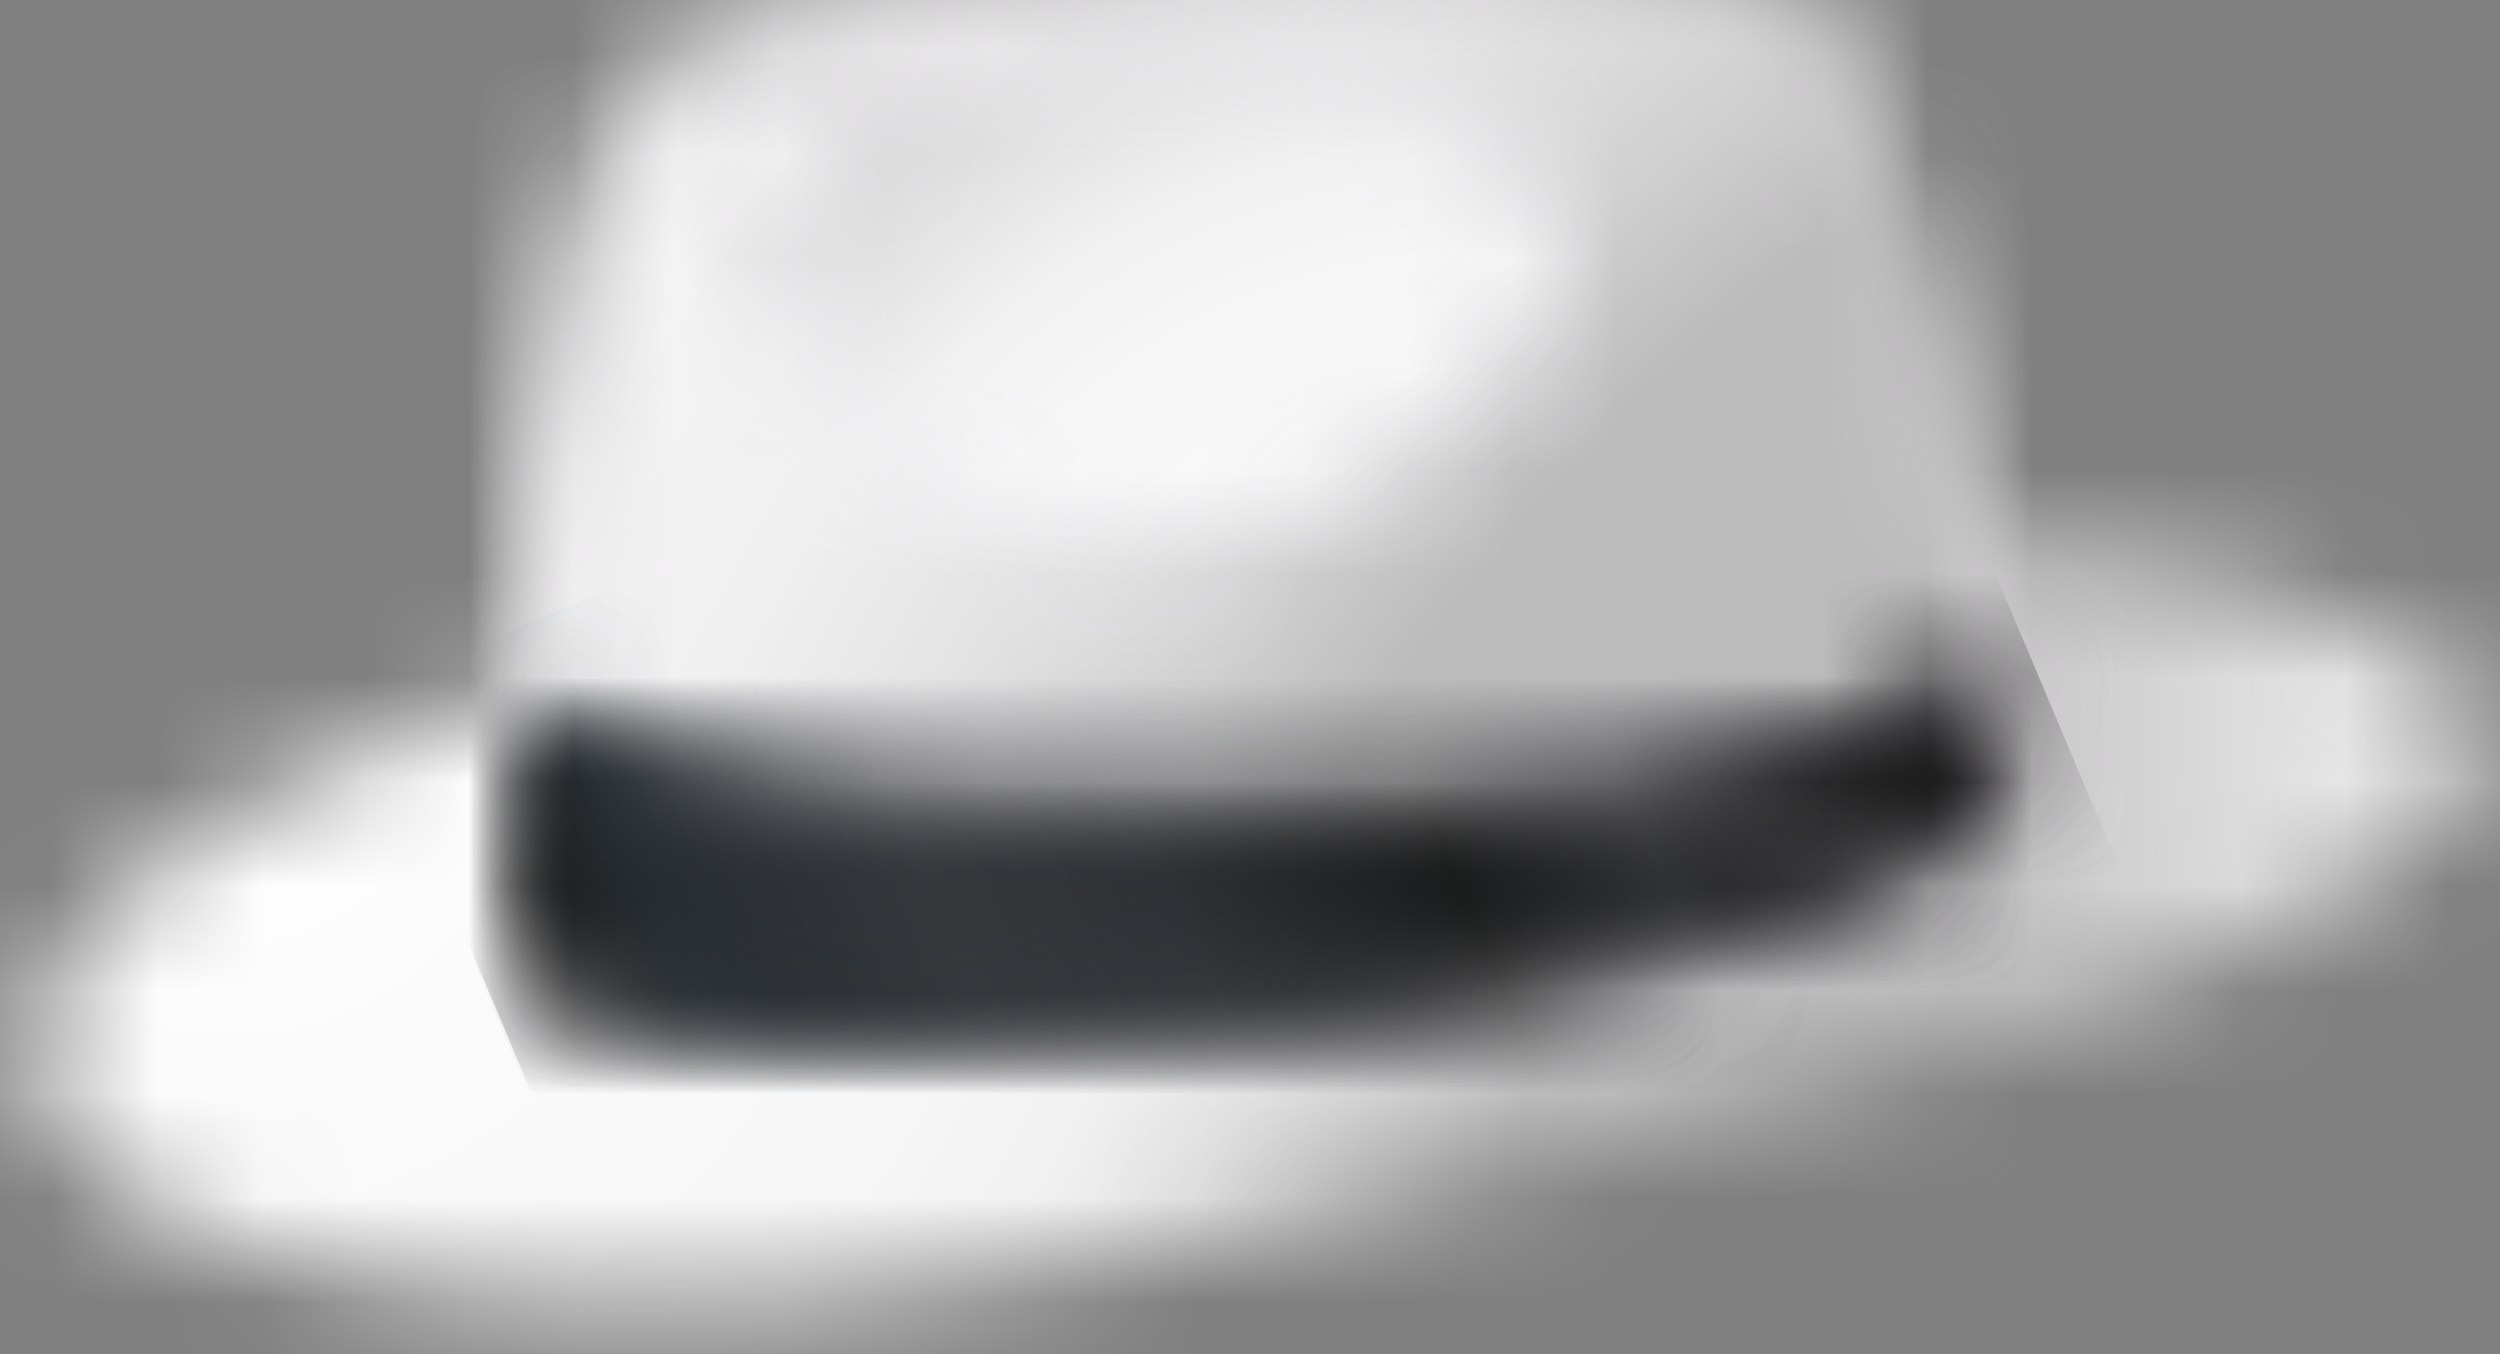 <svg width="24" height="13" viewBox="0 0 24 13" fill="none" xmlns="http://www.w3.org/2000/svg">
<rect x="0" y="0" width="24" height="13" fill="#808080" stroke="none"/>
<g clip-path="url(#clip0_216_140)">
<mask id="mask0_216_140" style="mask-type:luminance" maskUnits="userSpaceOnUse" x="0" y="4" width="24" height="9">
<path d="M10.405 5.328C3.838 6.503 0.017 8.433 0.355 10.348C0.693 12.263 5.565 13.328 12.86 11.687C20.155 10.047 23.983 8.387 23.774 6.972C23.62 5.928 19.986 4.888 15.454 4.888C13.845 4.888 12.125 5.019 10.404 5.327" fill="white"/>
</mask>
<g mask="url(#mask0_216_140)">
<path d="M20.325 -3.785L-3 6.177L3.676 22L27 12.039L20.325 -3.785Z" fill="url(#paint0_radial_216_140)"/>
</g>
<mask id="mask1_216_140" style="mask-type:luminance" maskUnits="userSpaceOnUse" x="4" y="-1" width="16" height="11">
<path d="M6.168 0.771C5.942 1.09 5.851 1.409 5.749 1.782C5.176 3.861 4.947 6.074 4.99 8.39C5.004 9.125 4.974 9.387 5.755 9.659C7.27 10.186 10.445 9.947 12.536 9.729C14.444 9.53 18.121 8.91 19.04 7.709C19.374 7.272 19.213 6.793 19.134 6.299C18.869 4.627 18.52 3.024 18.044 1.525C17.73 0.54 17.657 0.245 16.678 -0.166C15.459 -0.676 14.031 -0.78 12.455 -0.597C11.699 -0.686 11.011 -0.73 10.388 -0.73C8.235 -0.73 6.861 -0.208 6.168 0.771Z" fill="white"/>
</mask>
<g mask="url(#mask1_216_140)">
<path d="M17.17 -6.001L1.026 0.894L7.148 15.405L23.293 8.511L17.17 -6.001Z" fill="url(#paint1_radial_216_140)"/>
</g>
<mask id="mask2_216_140" style="mask-type:luminance" maskUnits="userSpaceOnUse" x="4" y="-1" width="16" height="11">
<path d="M12.455 -0.597C8.374 -0.332 6.161 1.945 5.912 1.256C5.848 1.423 5.8 1.595 5.749 1.782C5.176 3.861 4.947 6.074 4.99 8.39C5.004 9.125 4.974 9.387 5.755 9.659C7.27 10.186 10.445 9.947 12.536 9.729C14.444 9.53 18.121 8.91 19.04 7.709C19.374 7.272 19.213 6.793 19.134 6.299C18.869 4.627 18.52 3.024 18.044 1.525C17.73 0.54 17.657 0.245 16.678 -0.166C15.825 -0.523 14.87 -0.681 13.834 -0.681C13.389 -0.681 12.93 -0.652 12.456 -0.597" fill="white"/>
</mask>
<g mask="url(#mask2_216_140)">
<path d="M17.17 -5.902L1.062 0.978L7.149 15.406L23.258 8.527L17.17 -5.902Z" fill="url(#paint2_radial_216_140)"/>
</g>
<mask id="mask3_216_140" style="mask-type:luminance" maskUnits="userSpaceOnUse" x="4" y="6" width="16" height="4">
<path d="M18.84 6.511C17.8 7.608 14.076 7.832 12.159 7.827C10.057 7.821 6.874 7.72 5.423 7.034C5.238 6.947 5.103 6.865 5.004 6.781C4.984 7.312 4.979 7.848 4.989 8.391C5.003 9.126 4.973 9.388 5.754 9.66C7.269 10.187 10.444 9.948 12.535 9.73C14.443 9.531 18.12 8.911 19.039 7.71C19.373 7.273 19.212 6.794 19.133 6.3C19.119 6.209 19.104 6.118 19.089 6.028C19.054 6.2 18.981 6.363 18.84 6.512" fill="white"/>
</mask>
<g mask="url(#mask3_216_140)">
<path d="M17.175 0.815L3.486 6.661L7.171 15.395L20.86 9.55L17.175 0.815Z" fill="url(#paint3_linear_216_140)"/>
</g>
<mask id="mask4_216_140" style="mask-type:luminance" maskUnits="userSpaceOnUse" x="7" y="0" width="9" height="6">
<path d="M8.653 1.097C7.205 1.913 7.046 2.433 8.023 3.786C9.431 5.734 12.25 5.623 14.033 3.899C15.501 2.48 15.308 1.974 13.669 0.983C12.862 0.495 12.097 0.276 11.34 0.276C10.455 0.276 9.579 0.575 8.653 1.098" fill="white"/>
</mask>
<g mask="url(#mask4_216_140)">
<path d="M14.21 -2.785L5.094 1.108L8.336 8.793L17.452 4.899L14.21 -2.785Z" fill="url(#paint4_radial_216_140)"/>
</g>
<mask id="mask5_216_140" style="mask-type:luminance" maskUnits="userSpaceOnUse" x="4" y="6" width="16" height="4">
<path d="M18.84 6.511C17.8 7.608 14.076 7.832 12.159 7.827C10.057 7.821 6.874 7.72 5.423 7.034C5.238 6.947 5.103 6.865 5.004 6.781C4.984 7.312 4.979 7.848 4.989 8.391C5.003 9.126 4.973 9.388 5.754 9.66C7.269 10.187 10.444 9.948 12.535 9.73C14.443 9.531 18.12 8.911 19.039 7.71C19.373 7.273 19.212 6.794 19.133 6.3C19.119 6.209 19.104 6.118 19.089 6.028C19.054 6.2 18.981 6.363 18.84 6.512" fill="white"/>
</mask>
<g mask="url(#mask5_216_140)">
<path d="M17.175 0.815L3.486 6.661L7.171 15.395L20.86 9.55L17.175 0.815Z" fill="url(#paint5_linear_216_140)"/>
</g>
</g>
<defs>
<radialGradient id="paint0_radial_216_140" cx="0" cy="0" r="1" gradientUnits="userSpaceOnUse" gradientTransform="translate(2.345 6.807) rotate(156.874) scale(28.284 28.404)">
<stop stop-color="white"/>
<stop offset="0.26" stop-color="#F6F6F7"/>
<stop offset="0.31" stop-color="#F1F1F2"/>
<stop offset="0.36" stop-color="#E2E2E3"/>
<stop offset="0.42" stop-color="#CBCACB"/>
<stop offset="0.45" stop-color="#BCBBBC"/>
<stop offset="0.58" stop-color="#BCBBBC"/>
<stop offset="0.63" stop-color="#D1D0D1"/>
<stop offset="0.7" stop-color="#E5E4E5"/>
<stop offset="0.76" stop-color="#F1F0F1"/>
<stop offset="0.83" stop-color="#F5F4F5"/>
<stop offset="1" stop-color="#F5F4F5"/>
</radialGradient>
<radialGradient id="paint1_radial_216_140" cx="0" cy="0" r="1" gradientUnits="userSpaceOnUse" gradientTransform="translate(-5.247 -5.638) rotate(156.874) scale(36.294 36.447)">
<stop stop-color="white"/>
<stop offset="0.26" stop-color="#F6F6F7"/>
<stop offset="0.31" stop-color="#F1F1F2"/>
<stop offset="0.36" stop-color="#E2E2E3"/>
<stop offset="0.42" stop-color="#CBCACB"/>
<stop offset="0.45" stop-color="#BCBBBC"/>
<stop offset="0.58" stop-color="#BCBBBC"/>
<stop offset="0.63" stop-color="#D1D0D1"/>
<stop offset="0.7" stop-color="#E5E4E5"/>
<stop offset="0.76" stop-color="#F1F0F1"/>
<stop offset="0.83" stop-color="#F5F4F5"/>
<stop offset="1" stop-color="#F5F4F5"/>
</radialGradient>
<radialGradient id="paint2_radial_216_140" cx="0" cy="0" r="1" gradientUnits="userSpaceOnUse" gradientTransform="translate(28.675 17.605) rotate(156.874) scale(32.257 32.394)">
<stop stop-color="white"/>
<stop offset="0.26" stop-color="#F6F6F7"/>
<stop offset="0.31" stop-color="#F1F1F2"/>
<stop offset="0.36" stop-color="#E2E2E3"/>
<stop offset="0.42" stop-color="#CBCACB"/>
<stop offset="0.45" stop-color="#BCBBBC"/>
<stop offset="0.58" stop-color="#BCBBBC"/>
<stop offset="0.63" stop-color="#D1D0D1"/>
<stop offset="0.7" stop-color="#E5E4E5"/>
<stop offset="0.76" stop-color="#F1F0F1"/>
<stop offset="0.83" stop-color="#F5F4F5"/>
<stop offset="1" stop-color="#F5F4F5"/>
</radialGradient>
<linearGradient id="paint3_linear_216_140" x1="18.863" y1="5.11" x2="5.837" y2="10.605" gradientUnits="userSpaceOnUse">
<stop stop-color="#171617"/>
<stop offset="0.13" stop-color="#202021"/>
<stop offset="0.15" stop-color="#232324"/>
<stop offset="0.28" stop-color="#303134"/>
<stop offset="0.41" stop-color="#1B1C1C"/>
<stop offset="0.58" stop-color="#2D2F32"/>
<stop offset="0.59" stop-color="#2F3135"/>
<stop offset="0.74" stop-color="#35373B"/>
<stop offset="0.92" stop-color="#262C30"/>
<stop offset="1" stop-color="#1B1C1C"/>
</linearGradient>
<radialGradient id="paint4_radial_216_140" cx="0" cy="0" r="1" gradientUnits="userSpaceOnUse" gradientTransform="translate(14.219 8.559) rotate(156.874) scale(23.178 23.276)">
<stop stop-color="white"/>
<stop offset="0.26" stop-color="#F6F6F7"/>
<stop offset="0.31" stop-color="#F1F1F2"/>
<stop offset="0.36" stop-color="#E2E2E3"/>
<stop offset="0.42" stop-color="#CBCACB"/>
<stop offset="0.45" stop-color="#BCBBBC"/>
<stop offset="0.58" stop-color="#BCBBBC"/>
<stop offset="0.63" stop-color="#D1D0D1"/>
<stop offset="0.7" stop-color="#E5E4E5"/>
<stop offset="0.76" stop-color="#F1F0F1"/>
<stop offset="0.83" stop-color="#F5F4F5"/>
<stop offset="1" stop-color="#F5F4F5"/>
</radialGradient>
<linearGradient id="paint5_linear_216_140" x1="18.863" y1="5.11" x2="5.837" y2="10.605" gradientUnits="userSpaceOnUse">
<stop stop-color="#171617"/>
<stop offset="0.13" stop-color="#202021"/>
<stop offset="0.15" stop-color="#232324"/>
<stop offset="0.28" stop-color="#303134"/>
<stop offset="0.41" stop-color="#1B1C1C"/>
<stop offset="0.58" stop-color="#2D2F32"/>
<stop offset="0.59" stop-color="#2F3135"/>
<stop offset="0.74" stop-color="#35373B"/>
<stop offset="0.92" stop-color="#262C30"/>
<stop offset="1" stop-color="#1B1C1C"/>
</linearGradient>
<clipPath id="clip0_216_140">
<rect width="24" height="13" fill="white"/>
</clipPath>
</defs>
</svg>
